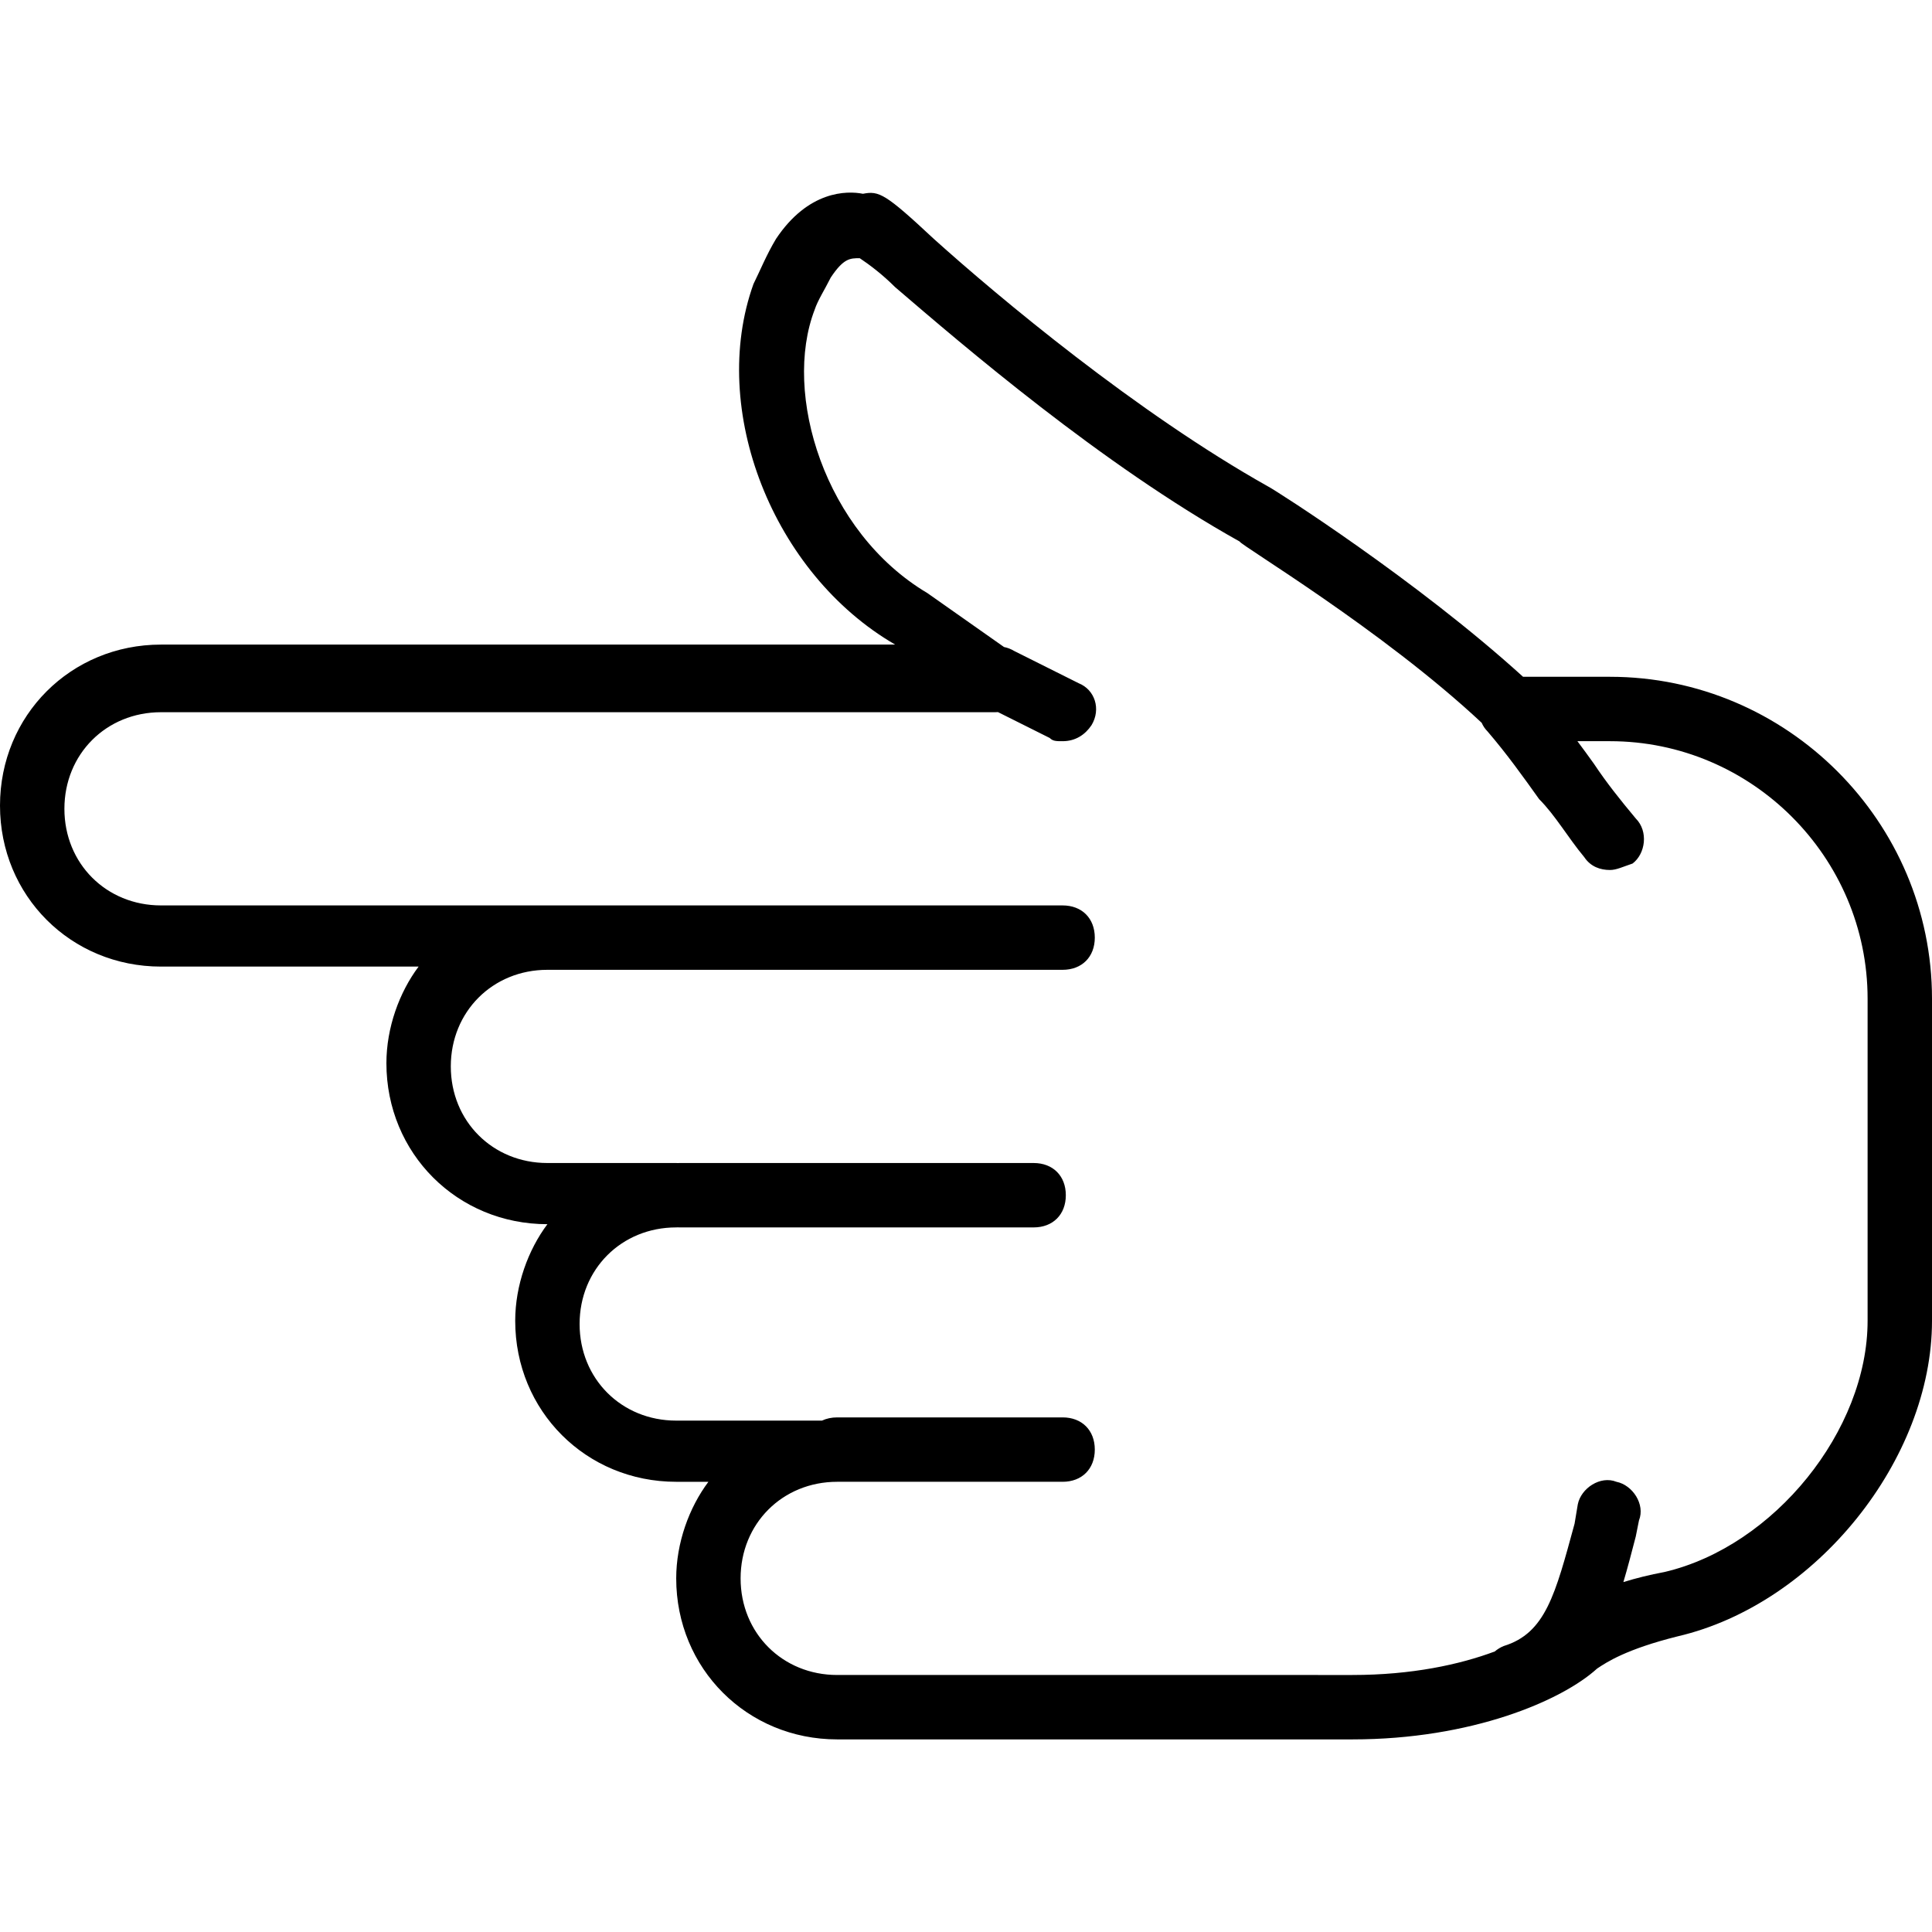 <?xml version="1.0" encoding="iso-8859-1"?>
<!-- Generator: Adobe Illustrator 19.0.0, SVG Export Plug-In . SVG Version: 6.00 Build 0)  -->
<svg version="1.1" id="Layer_1" xmlns="http://www.w3.org/2000/svg" xmlns:xlink="http://www.w3.org/1999/xlink" x="0px" y="0px"
	 viewBox="0 0 512 512" style="enable-background:new 0 0 512 512;" xml:space="preserve">
<g transform="translate(1 1)">
	<g>
		<path d="M425.667,178.357h-23.04c-28.16-25.6-65.707-49.493-67.413-50.347c-34.987-19.627-71.68-50.347-88.747-65.707
			c-12.8-11.947-14.507-12.8-18.773-11.947c-4.267-0.853-14.507-0.853-23.04,11.947c-2.56,4.267-4.267,8.533-5.973,11.947
			c-11.947,33.28,5.12,76.8,37.547,95.573H41.667C17.773,169.824-1,188.597-1,212.49s18.773,42.667,42.667,42.667h68.267
			c-5.12,6.827-8.533,16.213-8.533,25.6c0,23.893,18.773,42.667,42.667,42.667c-5.12,6.827-8.533,16.213-8.533,25.6
			c0,23.893,18.773,42.667,42.667,42.667h8.533c-5.12,6.827-8.533,16.213-8.533,25.6c0,23.893,18.773,42.667,42.667,42.667H357.4
			c31.573,0,55.467-10.24,64.853-18.773c2.56-1.707,7.68-5.12,21.333-8.533C480.28,424.117,511,385.717,511,349.024V263.69
			C511,216.757,472.6,178.357,425.667,178.357z M493.933,349.024c0,29.013-24.747,59.733-53.76,66.56
			c-4.019,0.753-7.658,1.658-10.959,2.686c1.161-3.891,2.202-7.943,3.279-12.073l0.853-4.267c1.707-4.267-1.707-9.387-5.973-10.24
			c-4.267-1.707-9.387,1.707-10.24,5.973l-0.853,5.12c-5.12,18.773-7.68,29.013-18.773,32.427c-0.874,0.35-1.671,0.848-2.379,1.447
			c-9.301,3.475-22.007,6.233-37.727,6.233H220.867c-14.507,0-25.6-11.093-25.6-25.6c0-14.507,11.093-25.6,25.6-25.6H280.6
			c5.12,0,8.533-3.413,8.533-8.533s-3.413-8.533-8.533-8.533h-59.733c-1.51,0-2.865,0.304-4.035,0.853H178.2
			c-14.507,0-25.6-11.093-25.6-25.6c0-14.507,11.093-25.6,25.6-25.6c0.145,0,0.284-0.013,0.427-0.018
			c0.143,0.005,0.281,0.018,0.427,0.018h93.867c5.12,0,8.533-3.413,8.533-8.533s-3.413-8.533-8.533-8.533h-93.867
			c-0.145,0-0.284,0.013-0.427,0.018c-0.143-0.005-0.281-0.018-0.427-0.018h-34.133c-14.507,0-25.6-11.093-25.6-25.6
			s11.093-25.6,25.6-25.6H178.2h102.4c5.12,0,8.533-3.413,8.533-8.533s-3.413-8.533-8.533-8.533H178.201c0,0-0.001,0-0.001,0H41.667
			c-14.507,0-25.6-11.093-25.6-25.6s11.093-25.6,25.6-25.6H262.68c0.268,0,0.532-0.01,0.793-0.03l13.713,6.857
			c0.853,0.853,1.707,0.853,3.413,0.853c3.413,0,5.973-1.707,7.68-4.267c2.56-4.267,0.853-9.387-3.413-11.093L267.8,171.53
			c-0.914-0.548-1.827-0.89-2.724-1.063L244.76,156.17c-27.307-16.213-38.4-52.907-29.867-75.093c0.853-2.56,2.56-5.12,4.267-8.533
			c3.413-5.12,5.12-5.12,7.68-5.12c2.56,1.707,5.973,4.267,9.387,7.68c17.92,15.36,54.613,46.933,91.307,67.413
			c0,0.828,37.724,23.327,64.13,48.036c0.356,0.822,0.87,1.604,1.576,2.311c5.12,5.973,9.387,11.947,13.653,17.92
			c4.267,4.267,7.68,10.24,11.947,15.36c1.707,2.56,4.267,3.413,6.827,3.413c1.707,0,3.413-0.853,5.973-1.707
			c3.413-2.56,4.267-8.533,0.853-11.947c-4.267-5.12-7.68-9.387-11.093-14.507c-1.365-1.911-2.827-3.916-4.367-5.973h8.633
			c37.547,0,68.267,30.72,68.267,68.267V349.024z"/>
	</g>
</g>
<g>
</g>
<g>
</g>
<g>
</g>
<g>
</g>
<g>
</g>
<g>
</g>
<g>
</g>
<g>
</g>
<g>
</g>
<g>
</g>
<g>
</g>
<g>
</g>
<g>
</g>
<g>
</g>
<g>
</g>
</svg>

